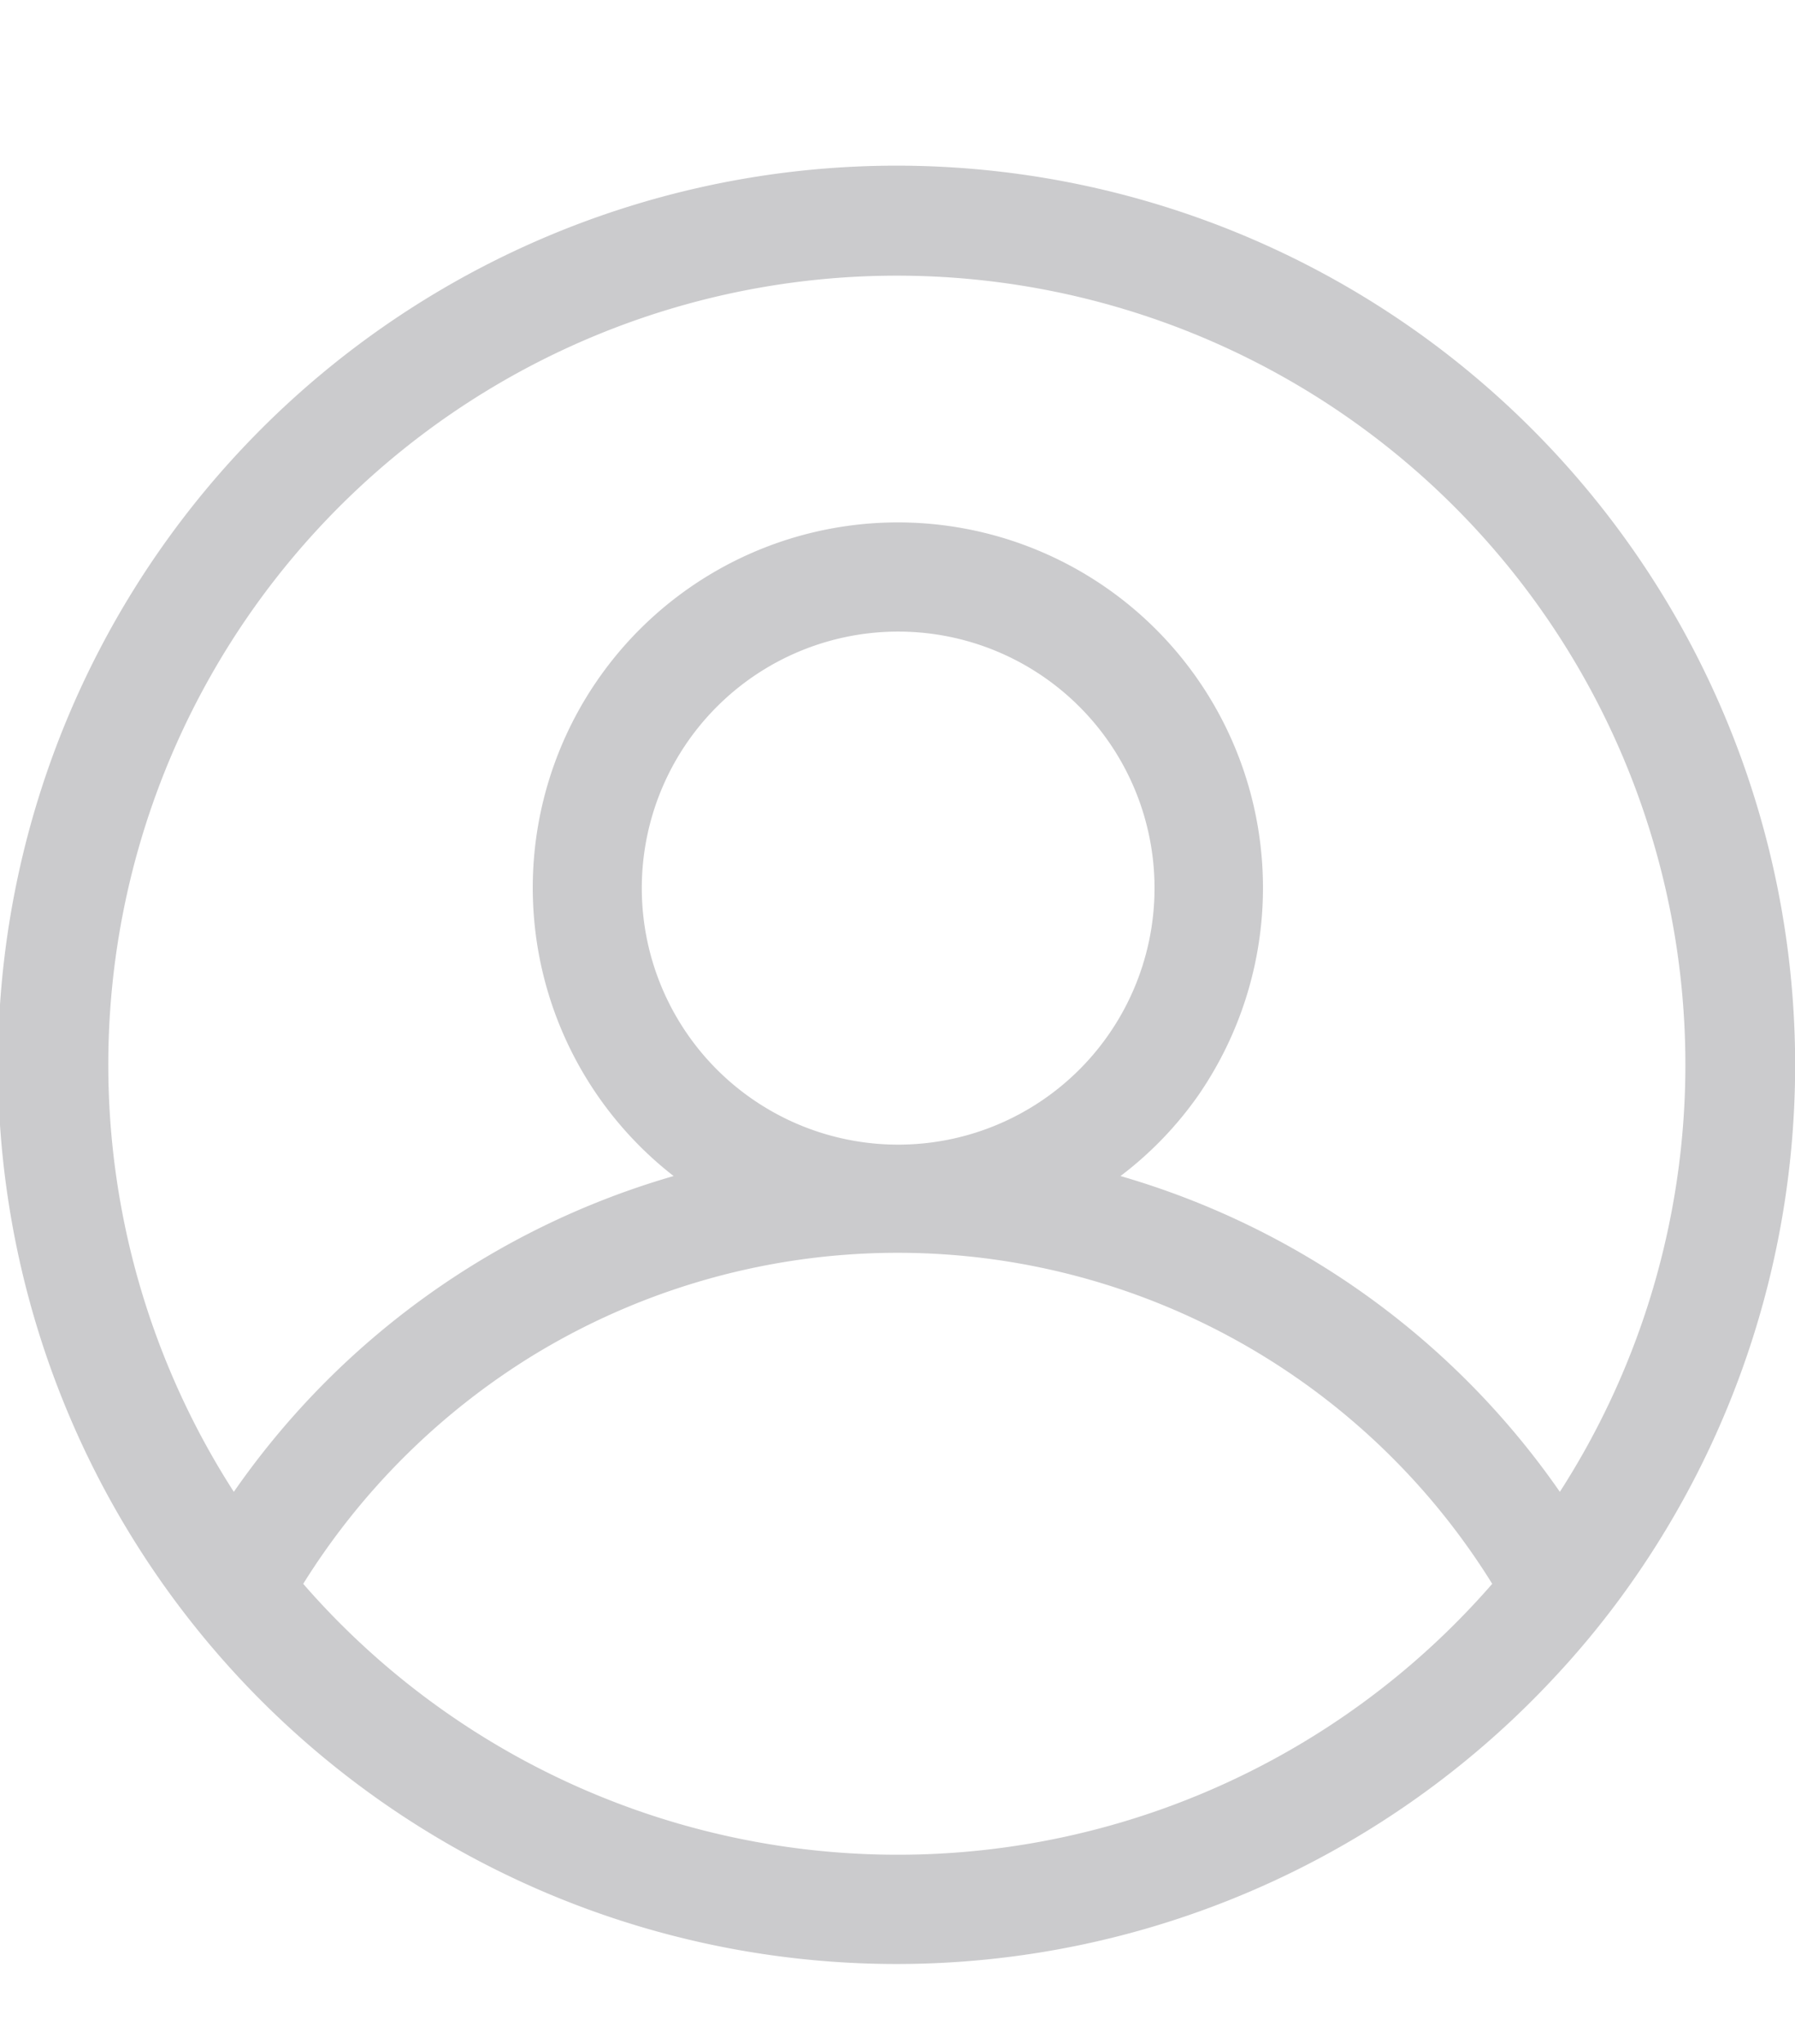 <svg xmlns="http://www.w3.org/2000/svg" viewBox="0 0 40.61 46.22">
  <g id="Ebene_2" data-name="Ebene 2">
    <g id="Ebene_1-2" data-name="Ebene 1">
      <g>
        <path d="M32.4,7.75a20.33,20.33,0,1,0,2.8,30.14,19.75,19.75,0,0,0,1.43-1.72A20.34,20.34,0,0,0,32.4,7.75ZM20.31,14.28a5.8,5.8,0,1,1-5.79,5.8A5.8,5.8,0,0,1,20.31,14.28ZM12.1,30.62a15.83,15.83,0,0,1,21.66,5.19,17.83,17.83,0,0,1-26.9,0A16,16,0,0,1,12.1,30.62Zm15-5.84a8.26,8.26,0,1,0-11.86,1.81,18.28,18.28,0,0,0-9.95,7.14,17.84,17.84,0,1,1,30,0,18.29,18.29,0,0,0-9.94-7.14A8.17,8.17,0,0,0,27.1,24.78Z" style="fill: #cbcbcd"/>
        <rect width="40.61" height="46.22" style="fill: none"/>
      </g>
    </g>
  </g>
</svg>
